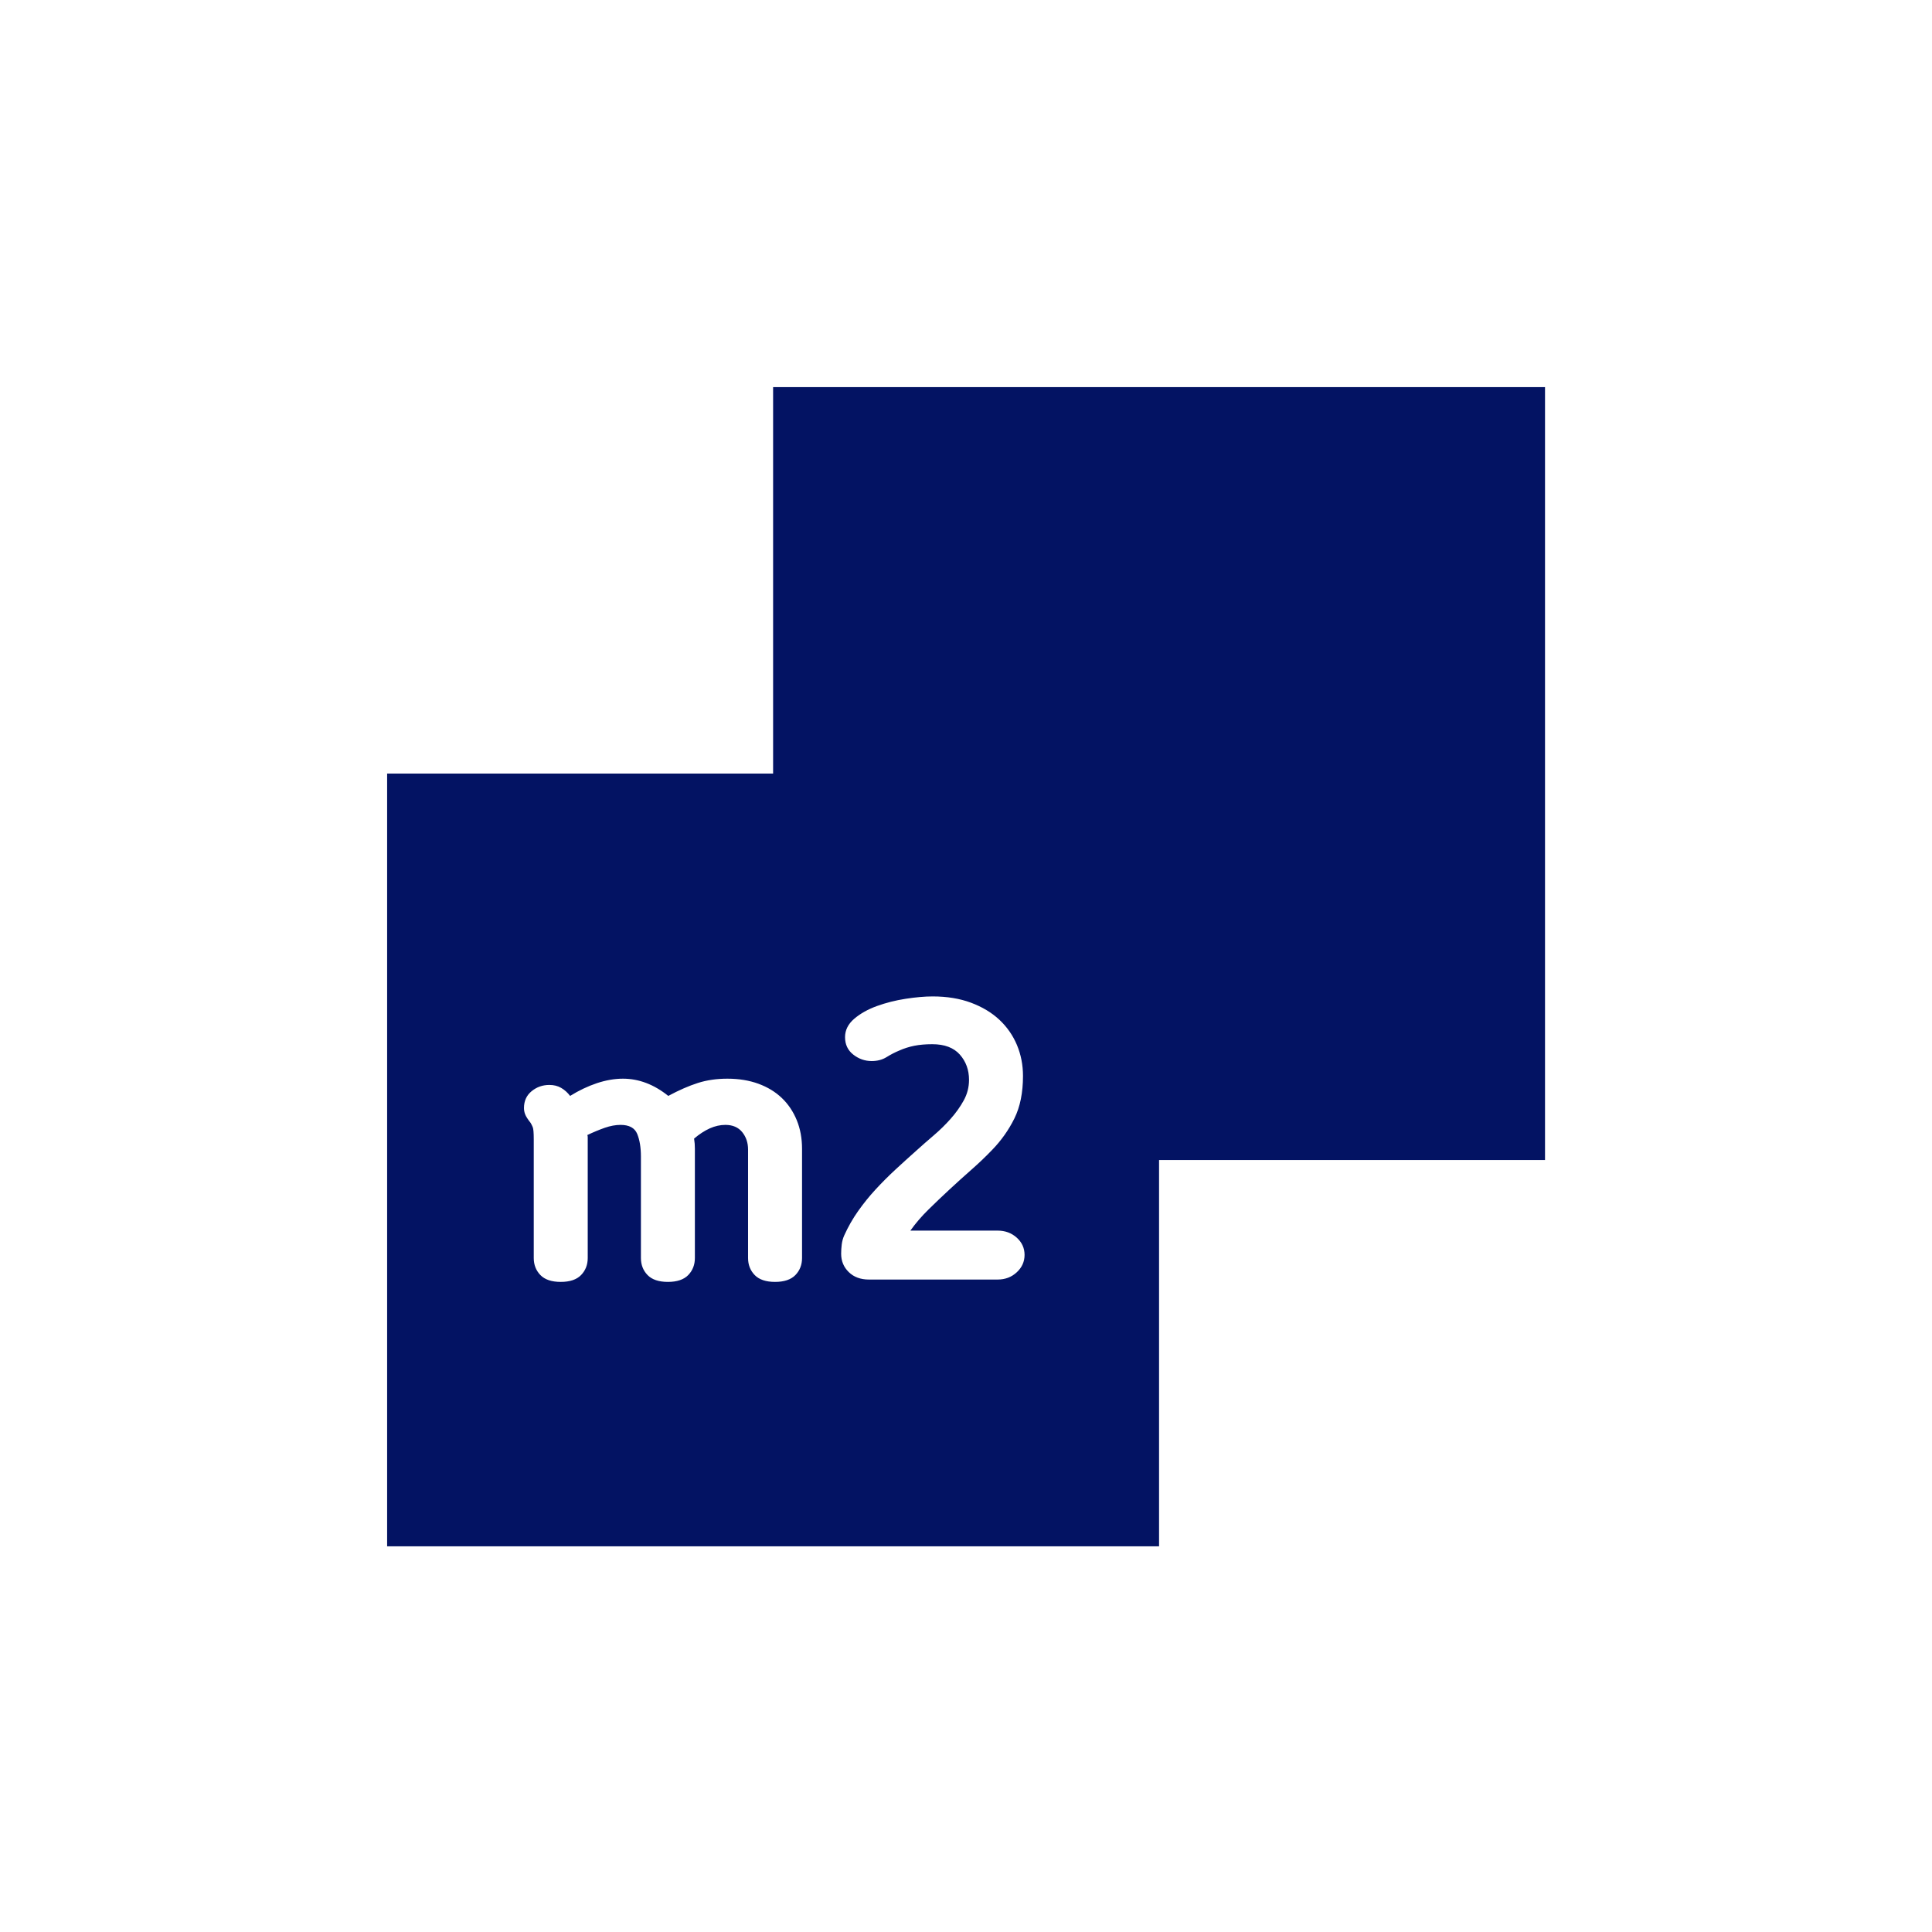 <?xml version="1.0" encoding="UTF-8"?> <svg xmlns="http://www.w3.org/2000/svg" xmlns:xlink="http://www.w3.org/1999/xlink" width="375pt" height="375pt" viewBox="0 0 375 375"> <defs fill="#000000"> <clipPath id="clip1" fill="#000000"> <path d="M 75.141 75.141 L 299.887 75.141 L 299.887 300.141 L 75.141 300.141 Z M 75.141 75.141 " fill="#000000"></path> </clipPath> </defs> <g id="surface1"> <g clip-path="url(#clip1)" clip-rule="nonzero"> <path style=" stroke:none;fill-rule:nonzero;fill:#031363;fill-opacity:1;" d="M 197.348 246.953 C 196.336 247.895 195.098 248.359 193.629 248.359 L 168.656 248.359 C 167.035 248.359 165.734 247.879 164.746 246.914 C 163.758 245.953 163.266 244.762 163.266 243.344 C 163.266 242.785 163.305 242.191 163.379 241.559 C 163.457 240.926 163.621 240.328 163.875 239.77 C 164.633 238.098 165.527 236.527 166.566 235.059 C 167.605 233.59 168.73 232.195 169.945 230.879 C 171.16 229.562 172.438 228.281 173.777 227.039 C 175.117 225.801 176.473 224.57 177.84 223.355 C 178.902 222.395 180.027 221.406 181.219 220.391 C 182.406 219.379 183.508 218.301 184.52 217.16 C 185.531 216.02 186.379 214.832 187.062 213.59 C 187.746 212.348 188.086 211.016 188.086 209.598 C 188.086 207.672 187.492 206.039 186.305 204.695 C 185.113 203.352 183.332 202.68 180.953 202.68 C 179.637 202.68 178.473 202.781 177.461 202.984 C 176.449 203.188 175.488 203.492 174.578 203.898 C 173.715 204.254 172.883 204.684 172.07 205.191 C 171.262 205.695 170.297 205.949 169.188 205.949 C 167.871 205.949 166.68 205.531 165.617 204.695 C 164.555 203.859 164.023 202.734 164.023 201.312 C 164.023 199.945 164.621 198.754 165.809 197.738 C 166.996 196.727 168.465 195.906 170.211 195.27 C 171.957 194.641 173.816 194.168 175.789 193.863 C 177.766 193.559 179.508 193.406 181.027 193.406 C 183.812 193.406 186.293 193.816 188.469 194.625 C 190.645 195.438 192.477 196.535 193.973 197.93 C 195.461 199.324 196.602 200.961 197.387 202.832 C 198.172 204.707 198.562 206.707 198.562 208.84 C 198.562 212.082 198.008 214.832 196.895 217.086 C 195.781 219.34 194.336 221.379 192.566 223.203 C 191.301 224.52 189.945 225.812 188.504 227.078 C 187.062 228.348 185.645 229.625 184.254 230.918 C 182.863 232.207 181.508 233.5 180.195 234.793 C 178.875 236.086 177.715 237.441 176.703 238.859 L 193.629 238.859 C 195.098 238.859 196.336 239.316 197.348 240.227 C 198.359 241.141 198.867 242.254 198.867 243.574 C 198.867 244.891 198.359 246.02 197.348 246.953 Z M 155.676 244.18 C 155.676 245.496 155.246 246.598 154.387 247.488 C 153.523 248.371 152.211 248.816 150.438 248.816 C 148.664 248.816 147.348 248.371 146.488 247.488 C 145.629 246.598 145.199 245.496 145.199 244.18 L 145.199 223.125 C 145.199 221.809 144.82 220.68 144.062 219.742 C 143.301 218.809 142.215 218.34 140.797 218.34 C 139.785 218.34 138.773 218.566 137.758 219.02 C 136.75 219.477 135.738 220.137 134.723 221 C 134.773 221.352 134.812 221.684 134.84 221.988 C 134.863 222.289 134.875 222.621 134.875 222.973 L 134.875 244.18 C 134.875 245.496 134.445 246.598 133.586 247.488 C 132.727 248.371 131.406 248.816 129.641 248.816 C 127.867 248.816 126.551 248.371 125.691 247.488 C 124.828 246.598 124.402 245.496 124.402 244.18 L 124.402 224.492 C 124.402 222.719 124.16 221.254 123.68 220.086 C 123.195 218.922 122.121 218.34 120.453 218.34 C 119.492 218.34 118.465 218.527 117.379 218.906 C 116.289 219.289 115.164 219.758 114 220.312 C 114.051 220.414 114.078 220.555 114.078 220.73 C 114.078 220.91 114.078 221.051 114.078 221.148 L 114.078 244.18 C 114.078 245.496 113.645 246.598 112.785 247.488 C 111.926 248.371 110.609 248.816 108.84 248.816 C 107.066 248.816 105.75 248.371 104.891 247.488 C 104.031 246.598 103.602 245.496 103.602 244.18 L 103.602 221.148 C 103.602 219.883 103.535 219.098 103.41 218.793 C 103.285 218.488 103.145 218.215 102.996 217.957 C 102.438 217.25 102.082 216.691 101.93 216.285 C 101.777 215.883 101.703 215.477 101.703 215.07 C 101.703 213.703 102.195 212.613 103.184 211.801 C 104.172 210.992 105.32 210.586 106.637 210.586 C 107.496 210.586 108.258 210.773 108.914 211.156 C 109.574 211.535 110.152 212.055 110.66 212.715 C 112.379 211.648 114.113 210.828 115.859 210.242 C 117.605 209.664 119.289 209.371 120.91 209.371 C 123.996 209.371 126.93 210.484 129.715 212.715 C 131.789 211.598 133.699 210.766 135.445 210.207 C 137.191 209.648 139.102 209.371 141.176 209.371 C 143.402 209.371 145.414 209.699 147.211 210.355 C 149.008 211.016 150.523 211.941 151.766 213.133 C 153.004 214.32 153.965 215.754 154.652 217.426 C 155.332 219.098 155.676 220.949 155.676 222.973 Z M 150.059 75.137 L 150.059 150.148 L 75.141 150.148 L 75.141 300.168 L 224.973 300.168 L 224.973 225.16 L 299.891 225.16 L 299.891 75.137 L 150.059 75.137 "></path> </g> </g> </svg> 